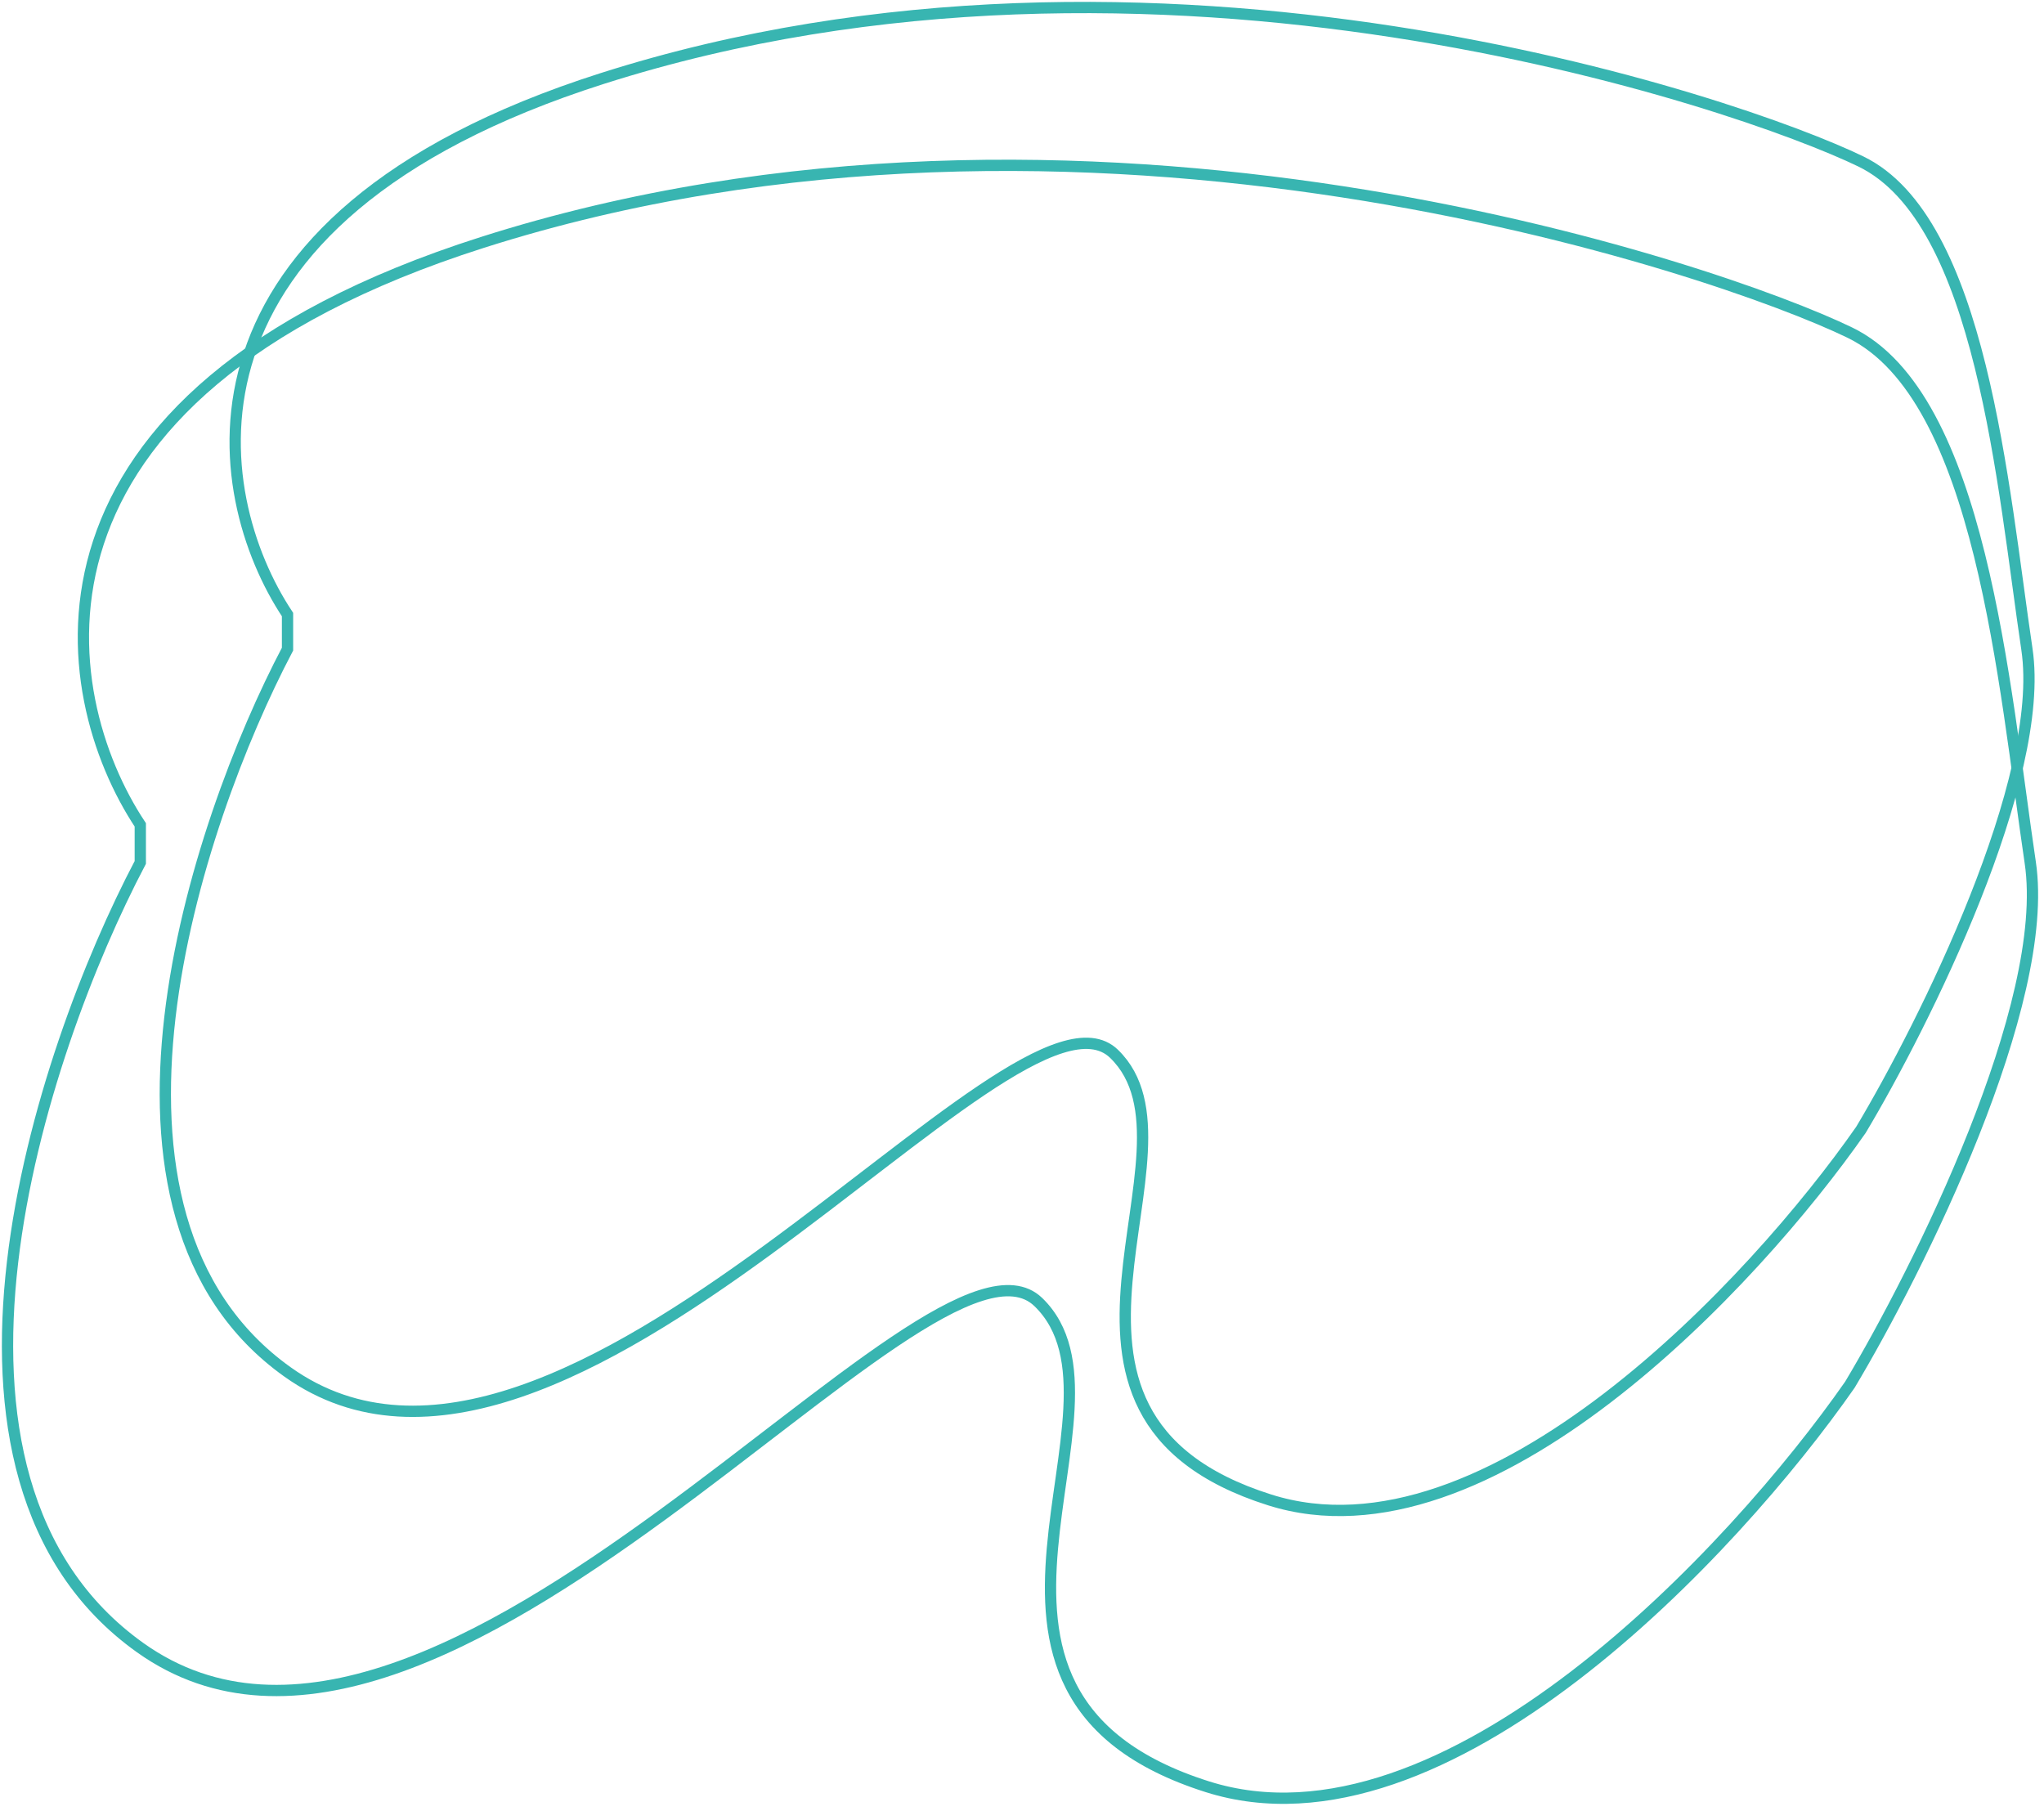 <?xml version="1.0" encoding="UTF-8"?> <svg xmlns="http://www.w3.org/2000/svg" width="272" height="241" viewBox="0 0 272 241" fill="none"><path d="M18.669 219.265C-13.331 196.465 5.336 140.098 18.669 114.765V109.765C7.169 92.431 0.169 52.665 64.169 32.265C144.169 6.765 228.669 35.765 246.169 44.265C263.669 52.765 266.669 91.265 270.169 114.765C272.969 133.565 255.336 168.931 246.169 184.265C230.836 206.265 192.269 247.765 160.669 237.765C121.169 225.265 152.669 187.265 138.169 173.265C123.669 159.265 58.669 247.765 18.669 219.265Z" stroke="#38B5B1" stroke-width="1.5"></path><path d="M38.261 182.565C8.811 161.58 25.99 109.699 38.261 86.382V81.78C27.677 65.826 21.235 29.224 80.137 10.448C153.764 -13.023 231.532 13.669 247.638 21.493C263.744 29.316 266.505 64.752 269.726 86.382C272.303 103.686 256.074 136.238 247.638 150.351C233.526 170.6 198.032 208.797 168.949 199.593C132.596 188.088 161.586 153.112 148.241 140.226C134.897 127.34 75.075 208.797 38.261 182.565Z" stroke="#38B5B1" stroke-width="1.5"></path></svg> 